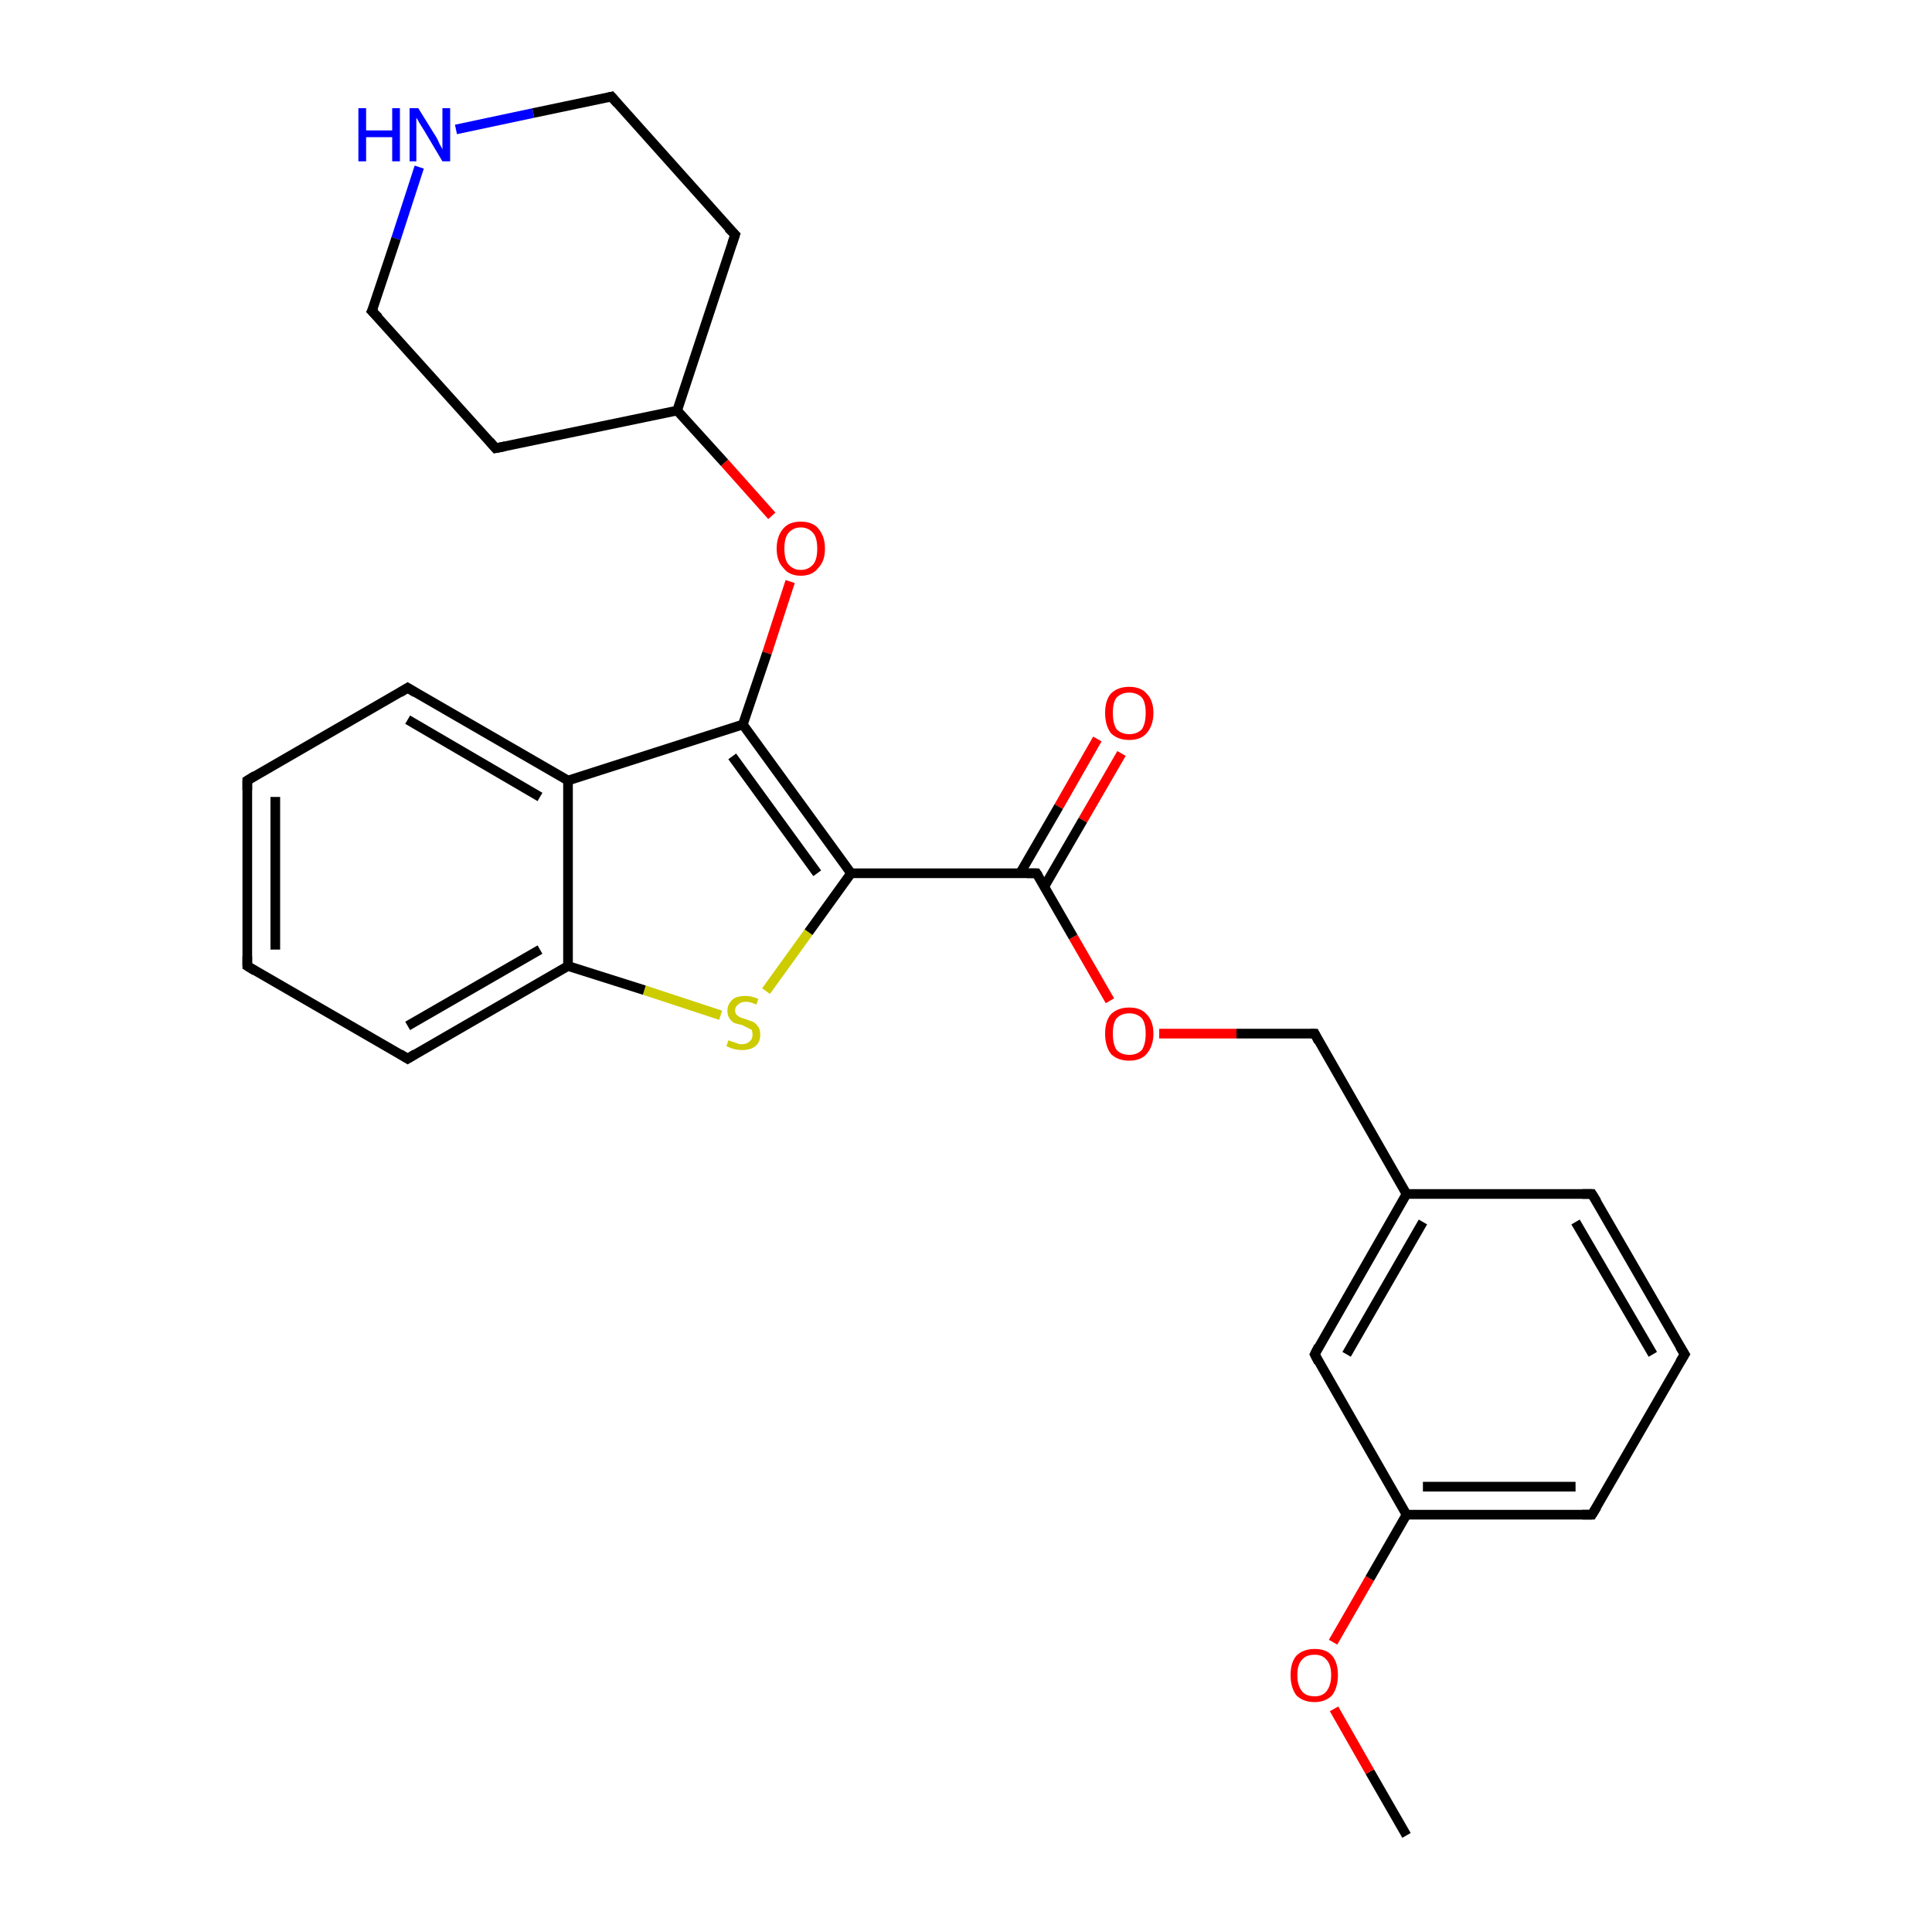 <?xml version='1.0' encoding='iso-8859-1'?>
<svg version='1.1' baseProfile='full'
              xmlns='http://www.w3.org/2000/svg'
                      xmlns:rdkit='http://www.rdkit.org/xml'
                      xmlns:xlink='http://www.w3.org/1999/xlink'
                  xml:space='preserve'
width='200px' height='200px' viewBox='0 0 200 200'>
<!-- END OF HEADER -->
<rect style='opacity:1.0;fill:#FFFFFF;stroke:none' width='200.0' height='200.0' x='0.0' y='0.0'> </rect>
<path class='bond-0 atom-0 atom-2' d='M 145.6,190.0 L 141.8,183.4' style='fill:none;fill-rule:evenodd;stroke:#000000;stroke-width:1.0px;stroke-linecap:butt;stroke-linejoin:miter;stroke-opacity:1' />
<path class='bond-0 atom-0 atom-2' d='M 141.8,183.4 L 138.1,176.9' style='fill:none;fill-rule:evenodd;stroke:#FF0000;stroke-width:1.0px;stroke-linecap:butt;stroke-linejoin:miter;stroke-opacity:1' />
<path class='bond-1 atom-1 atom-24' d='M 47.2,13.4 L 55.2,11.7' style='fill:none;fill-rule:evenodd;stroke:#0000FF;stroke-width:1.0px;stroke-linecap:butt;stroke-linejoin:miter;stroke-opacity:1' />
<path class='bond-1 atom-1 atom-24' d='M 55.2,11.7 L 63.3,10.0' style='fill:none;fill-rule:evenodd;stroke:#000000;stroke-width:1.0px;stroke-linecap:butt;stroke-linejoin:miter;stroke-opacity:1' />
<path class='bond-2 atom-1 atom-25' d='M 43.4,17.3 L 41.0,24.7' style='fill:none;fill-rule:evenodd;stroke:#0000FF;stroke-width:1.0px;stroke-linecap:butt;stroke-linejoin:miter;stroke-opacity:1' />
<path class='bond-2 atom-1 atom-25' d='M 41.0,24.7 L 38.5,32.2' style='fill:none;fill-rule:evenodd;stroke:#000000;stroke-width:1.0px;stroke-linecap:butt;stroke-linejoin:miter;stroke-opacity:1' />
<path class='bond-3 atom-2 atom-4' d='M 138.0,170.0 L 141.8,163.4' style='fill:none;fill-rule:evenodd;stroke:#FF0000;stroke-width:1.0px;stroke-linecap:butt;stroke-linejoin:miter;stroke-opacity:1' />
<path class='bond-3 atom-2 atom-4' d='M 141.8,163.4 L 145.6,156.8' style='fill:none;fill-rule:evenodd;stroke:#000000;stroke-width:1.0px;stroke-linecap:butt;stroke-linejoin:miter;stroke-opacity:1' />
<path class='bond-4 atom-3 atom-14' d='M 79.3,102.6 L 83.7,96.5' style='fill:none;fill-rule:evenodd;stroke:#CCCC00;stroke-width:1.0px;stroke-linecap:butt;stroke-linejoin:miter;stroke-opacity:1' />
<path class='bond-4 atom-3 atom-14' d='M 83.7,96.5 L 88.1,90.4' style='fill:none;fill-rule:evenodd;stroke:#000000;stroke-width:1.0px;stroke-linecap:butt;stroke-linejoin:miter;stroke-opacity:1' />
<path class='bond-5 atom-3 atom-15' d='M 74.6,105.1 L 66.7,102.5' style='fill:none;fill-rule:evenodd;stroke:#CCCC00;stroke-width:1.0px;stroke-linecap:butt;stroke-linejoin:miter;stroke-opacity:1' />
<path class='bond-5 atom-3 atom-15' d='M 66.7,102.5 L 58.8,100.0' style='fill:none;fill-rule:evenodd;stroke:#000000;stroke-width:1.0px;stroke-linecap:butt;stroke-linejoin:miter;stroke-opacity:1' />
<path class='bond-6 atom-4 atom-6' d='M 145.6,156.8 L 164.8,156.8' style='fill:none;fill-rule:evenodd;stroke:#000000;stroke-width:1.0px;stroke-linecap:butt;stroke-linejoin:miter;stroke-opacity:1' />
<path class='bond-6 atom-4 atom-6' d='M 147.3,153.9 L 163.1,153.9' style='fill:none;fill-rule:evenodd;stroke:#000000;stroke-width:1.0px;stroke-linecap:butt;stroke-linejoin:miter;stroke-opacity:1' />
<path class='bond-7 atom-4 atom-27' d='M 145.6,156.8 L 136.1,140.2' style='fill:none;fill-rule:evenodd;stroke:#000000;stroke-width:1.0px;stroke-linecap:butt;stroke-linejoin:miter;stroke-opacity:1' />
<path class='bond-8 atom-5 atom-12' d='M 120.0,107.0 L 128.0,107.0' style='fill:none;fill-rule:evenodd;stroke:#FF0000;stroke-width:1.0px;stroke-linecap:butt;stroke-linejoin:miter;stroke-opacity:1' />
<path class='bond-8 atom-5 atom-12' d='M 128.0,107.0 L 136.1,107.0' style='fill:none;fill-rule:evenodd;stroke:#000000;stroke-width:1.0px;stroke-linecap:butt;stroke-linejoin:miter;stroke-opacity:1' />
<path class='bond-9 atom-5 atom-13' d='M 114.9,103.6 L 111.1,97.0' style='fill:none;fill-rule:evenodd;stroke:#FF0000;stroke-width:1.0px;stroke-linecap:butt;stroke-linejoin:miter;stroke-opacity:1' />
<path class='bond-9 atom-5 atom-13' d='M 111.1,97.0 L 107.3,90.4' style='fill:none;fill-rule:evenodd;stroke:#000000;stroke-width:1.0px;stroke-linecap:butt;stroke-linejoin:miter;stroke-opacity:1' />
<path class='bond-10 atom-6 atom-8' d='M 164.8,156.8 L 174.4,140.2' style='fill:none;fill-rule:evenodd;stroke:#000000;stroke-width:1.0px;stroke-linecap:butt;stroke-linejoin:miter;stroke-opacity:1' />
<path class='bond-11 atom-7 atom-13' d='M 116.1,78.0 L 112.1,84.9' style='fill:none;fill-rule:evenodd;stroke:#FF0000;stroke-width:1.0px;stroke-linecap:butt;stroke-linejoin:miter;stroke-opacity:1' />
<path class='bond-11 atom-7 atom-13' d='M 112.1,84.9 L 108.1,91.8' style='fill:none;fill-rule:evenodd;stroke:#000000;stroke-width:1.0px;stroke-linecap:butt;stroke-linejoin:miter;stroke-opacity:1' />
<path class='bond-11 atom-7 atom-13' d='M 113.6,76.5 L 109.6,83.5' style='fill:none;fill-rule:evenodd;stroke:#FF0000;stroke-width:1.0px;stroke-linecap:butt;stroke-linejoin:miter;stroke-opacity:1' />
<path class='bond-11 atom-7 atom-13' d='M 109.6,83.5 L 105.6,90.4' style='fill:none;fill-rule:evenodd;stroke:#000000;stroke-width:1.0px;stroke-linecap:butt;stroke-linejoin:miter;stroke-opacity:1' />
<path class='bond-12 atom-8 atom-10' d='M 174.4,140.2 L 164.8,123.6' style='fill:none;fill-rule:evenodd;stroke:#000000;stroke-width:1.0px;stroke-linecap:butt;stroke-linejoin:miter;stroke-opacity:1' />
<path class='bond-12 atom-8 atom-10' d='M 171.1,140.2 L 163.1,126.5' style='fill:none;fill-rule:evenodd;stroke:#000000;stroke-width:1.0px;stroke-linecap:butt;stroke-linejoin:miter;stroke-opacity:1' />
<path class='bond-13 atom-9 atom-21' d='M 81.8,60.2 L 79.4,67.6' style='fill:none;fill-rule:evenodd;stroke:#FF0000;stroke-width:1.0px;stroke-linecap:butt;stroke-linejoin:miter;stroke-opacity:1' />
<path class='bond-13 atom-9 atom-21' d='M 79.4,67.6 L 76.9,75.0' style='fill:none;fill-rule:evenodd;stroke:#000000;stroke-width:1.0px;stroke-linecap:butt;stroke-linejoin:miter;stroke-opacity:1' />
<path class='bond-14 atom-9 atom-22' d='M 79.9,53.4 L 75.0,47.9' style='fill:none;fill-rule:evenodd;stroke:#FF0000;stroke-width:1.0px;stroke-linecap:butt;stroke-linejoin:miter;stroke-opacity:1' />
<path class='bond-14 atom-9 atom-22' d='M 75.0,47.9 L 70.1,42.5' style='fill:none;fill-rule:evenodd;stroke:#000000;stroke-width:1.0px;stroke-linecap:butt;stroke-linejoin:miter;stroke-opacity:1' />
<path class='bond-15 atom-10 atom-11' d='M 164.8,123.6 L 145.6,123.6' style='fill:none;fill-rule:evenodd;stroke:#000000;stroke-width:1.0px;stroke-linecap:butt;stroke-linejoin:miter;stroke-opacity:1' />
<path class='bond-16 atom-11 atom-12' d='M 145.6,123.6 L 136.1,107.0' style='fill:none;fill-rule:evenodd;stroke:#000000;stroke-width:1.0px;stroke-linecap:butt;stroke-linejoin:miter;stroke-opacity:1' />
<path class='bond-17 atom-11 atom-27' d='M 145.6,123.6 L 136.1,140.2' style='fill:none;fill-rule:evenodd;stroke:#000000;stroke-width:1.0px;stroke-linecap:butt;stroke-linejoin:miter;stroke-opacity:1' />
<path class='bond-17 atom-11 atom-27' d='M 147.3,126.5 L 139.4,140.2' style='fill:none;fill-rule:evenodd;stroke:#000000;stroke-width:1.0px;stroke-linecap:butt;stroke-linejoin:miter;stroke-opacity:1' />
<path class='bond-18 atom-13 atom-14' d='M 107.3,90.4 L 88.1,90.4' style='fill:none;fill-rule:evenodd;stroke:#000000;stroke-width:1.0px;stroke-linecap:butt;stroke-linejoin:miter;stroke-opacity:1' />
<path class='bond-19 atom-14 atom-21' d='M 88.1,90.4 L 76.9,75.0' style='fill:none;fill-rule:evenodd;stroke:#000000;stroke-width:1.0px;stroke-linecap:butt;stroke-linejoin:miter;stroke-opacity:1' />
<path class='bond-19 atom-14 atom-21' d='M 84.6,90.4 L 75.8,78.3' style='fill:none;fill-rule:evenodd;stroke:#000000;stroke-width:1.0px;stroke-linecap:butt;stroke-linejoin:miter;stroke-opacity:1' />
<path class='bond-20 atom-15 atom-16' d='M 58.8,100.0 L 42.2,109.6' style='fill:none;fill-rule:evenodd;stroke:#000000;stroke-width:1.0px;stroke-linecap:butt;stroke-linejoin:miter;stroke-opacity:1' />
<path class='bond-20 atom-15 atom-16' d='M 55.9,98.3 L 42.2,106.2' style='fill:none;fill-rule:evenodd;stroke:#000000;stroke-width:1.0px;stroke-linecap:butt;stroke-linejoin:miter;stroke-opacity:1' />
<path class='bond-21 atom-15 atom-20' d='M 58.8,100.0 L 58.8,80.8' style='fill:none;fill-rule:evenodd;stroke:#000000;stroke-width:1.0px;stroke-linecap:butt;stroke-linejoin:miter;stroke-opacity:1' />
<path class='bond-22 atom-16 atom-17' d='M 42.2,109.6 L 25.6,100.0' style='fill:none;fill-rule:evenodd;stroke:#000000;stroke-width:1.0px;stroke-linecap:butt;stroke-linejoin:miter;stroke-opacity:1' />
<path class='bond-23 atom-17 atom-18' d='M 25.6,100.0 L 25.6,80.8' style='fill:none;fill-rule:evenodd;stroke:#000000;stroke-width:1.0px;stroke-linecap:butt;stroke-linejoin:miter;stroke-opacity:1' />
<path class='bond-23 atom-17 atom-18' d='M 28.5,98.3 L 28.5,82.5' style='fill:none;fill-rule:evenodd;stroke:#000000;stroke-width:1.0px;stroke-linecap:butt;stroke-linejoin:miter;stroke-opacity:1' />
<path class='bond-24 atom-18 atom-19' d='M 25.6,80.8 L 42.2,71.2' style='fill:none;fill-rule:evenodd;stroke:#000000;stroke-width:1.0px;stroke-linecap:butt;stroke-linejoin:miter;stroke-opacity:1' />
<path class='bond-25 atom-19 atom-20' d='M 42.2,71.2 L 58.8,80.8' style='fill:none;fill-rule:evenodd;stroke:#000000;stroke-width:1.0px;stroke-linecap:butt;stroke-linejoin:miter;stroke-opacity:1' />
<path class='bond-25 atom-19 atom-20' d='M 42.2,74.5 L 55.9,82.5' style='fill:none;fill-rule:evenodd;stroke:#000000;stroke-width:1.0px;stroke-linecap:butt;stroke-linejoin:miter;stroke-opacity:1' />
<path class='bond-26 atom-20 atom-21' d='M 58.8,80.8 L 76.9,75.0' style='fill:none;fill-rule:evenodd;stroke:#000000;stroke-width:1.0px;stroke-linecap:butt;stroke-linejoin:miter;stroke-opacity:1' />
<path class='bond-27 atom-22 atom-23' d='M 70.1,42.5 L 76.1,24.3' style='fill:none;fill-rule:evenodd;stroke:#000000;stroke-width:1.0px;stroke-linecap:butt;stroke-linejoin:miter;stroke-opacity:1' />
<path class='bond-28 atom-22 atom-26' d='M 70.1,42.5 L 51.3,46.4' style='fill:none;fill-rule:evenodd;stroke:#000000;stroke-width:1.0px;stroke-linecap:butt;stroke-linejoin:miter;stroke-opacity:1' />
<path class='bond-29 atom-23 atom-24' d='M 76.1,24.3 L 63.3,10.0' style='fill:none;fill-rule:evenodd;stroke:#000000;stroke-width:1.0px;stroke-linecap:butt;stroke-linejoin:miter;stroke-opacity:1' />
<path class='bond-30 atom-25 atom-26' d='M 38.5,32.2 L 51.3,46.4' style='fill:none;fill-rule:evenodd;stroke:#000000;stroke-width:1.0px;stroke-linecap:butt;stroke-linejoin:miter;stroke-opacity:1' />
<path d='M 163.8,156.8 L 164.8,156.8 L 165.3,156.0' style='fill:none;stroke:#000000;stroke-width:1.0px;stroke-linecap:butt;stroke-linejoin:miter;stroke-miterlimit:10;stroke-opacity:1;' />
<path d='M 173.9,141.0 L 174.4,140.2 L 173.9,139.4' style='fill:none;stroke:#000000;stroke-width:1.0px;stroke-linecap:butt;stroke-linejoin:miter;stroke-miterlimit:10;stroke-opacity:1;' />
<path d='M 165.3,124.4 L 164.8,123.6 L 163.8,123.6' style='fill:none;stroke:#000000;stroke-width:1.0px;stroke-linecap:butt;stroke-linejoin:miter;stroke-miterlimit:10;stroke-opacity:1;' />
<path d='M 135.7,107.0 L 136.1,107.0 L 136.5,107.8' style='fill:none;stroke:#000000;stroke-width:1.0px;stroke-linecap:butt;stroke-linejoin:miter;stroke-miterlimit:10;stroke-opacity:1;' />
<path d='M 107.5,90.7 L 107.3,90.4 L 106.3,90.4' style='fill:none;stroke:#000000;stroke-width:1.0px;stroke-linecap:butt;stroke-linejoin:miter;stroke-miterlimit:10;stroke-opacity:1;' />
<path d='M 43.0,109.1 L 42.2,109.6 L 41.4,109.1' style='fill:none;stroke:#000000;stroke-width:1.0px;stroke-linecap:butt;stroke-linejoin:miter;stroke-miterlimit:10;stroke-opacity:1;' />
<path d='M 26.4,100.5 L 25.6,100.0 L 25.6,99.0' style='fill:none;stroke:#000000;stroke-width:1.0px;stroke-linecap:butt;stroke-linejoin:miter;stroke-miterlimit:10;stroke-opacity:1;' />
<path d='M 25.6,81.8 L 25.6,80.8 L 26.4,80.3' style='fill:none;stroke:#000000;stroke-width:1.0px;stroke-linecap:butt;stroke-linejoin:miter;stroke-miterlimit:10;stroke-opacity:1;' />
<path d='M 41.4,71.7 L 42.2,71.2 L 43.0,71.7' style='fill:none;stroke:#000000;stroke-width:1.0px;stroke-linecap:butt;stroke-linejoin:miter;stroke-miterlimit:10;stroke-opacity:1;' />
<path d='M 75.8,25.2 L 76.1,24.3 L 75.4,23.6' style='fill:none;stroke:#000000;stroke-width:1.0px;stroke-linecap:butt;stroke-linejoin:miter;stroke-miterlimit:10;stroke-opacity:1;' />
<path d='M 62.9,10.1 L 63.3,10.0 L 63.9,10.7' style='fill:none;stroke:#000000;stroke-width:1.0px;stroke-linecap:butt;stroke-linejoin:miter;stroke-miterlimit:10;stroke-opacity:1;' />
<path d='M 38.7,31.8 L 38.5,32.2 L 39.2,32.9' style='fill:none;stroke:#000000;stroke-width:1.0px;stroke-linecap:butt;stroke-linejoin:miter;stroke-miterlimit:10;stroke-opacity:1;' />
<path d='M 52.3,46.2 L 51.3,46.4 L 50.7,45.7' style='fill:none;stroke:#000000;stroke-width:1.0px;stroke-linecap:butt;stroke-linejoin:miter;stroke-miterlimit:10;stroke-opacity:1;' />
<path d='M 136.5,141.0 L 136.1,140.2 L 136.5,139.4' style='fill:none;stroke:#000000;stroke-width:1.0px;stroke-linecap:butt;stroke-linejoin:miter;stroke-miterlimit:10;stroke-opacity:1;' />
<path class='atom-1' d='M 37.1 11.2
L 37.9 11.2
L 37.9 13.5
L 40.6 13.5
L 40.6 11.2
L 41.4 11.2
L 41.4 16.7
L 40.6 16.7
L 40.6 14.2
L 37.9 14.2
L 37.9 16.7
L 37.1 16.7
L 37.1 11.2
' fill='#0000FF'/>
<path class='atom-1' d='M 43.3 11.2
L 45.1 14.1
Q 45.3 14.4, 45.5 14.9
Q 45.8 15.4, 45.8 15.5
L 45.8 11.2
L 46.6 11.2
L 46.6 16.7
L 45.8 16.7
L 43.9 13.5
Q 43.7 13.2, 43.4 12.7
Q 43.2 12.3, 43.1 12.2
L 43.1 16.7
L 42.4 16.7
L 42.4 11.2
L 43.3 11.2
' fill='#0000FF'/>
<path class='atom-2' d='M 133.6 173.4
Q 133.6 172.1, 134.2 171.4
Q 134.9 170.7, 136.1 170.7
Q 137.3 170.7, 137.9 171.4
Q 138.5 172.1, 138.5 173.4
Q 138.5 174.7, 137.9 175.5
Q 137.2 176.2, 136.1 176.2
Q 134.9 176.2, 134.2 175.5
Q 133.6 174.7, 133.6 173.4
M 136.1 175.6
Q 136.9 175.6, 137.3 175.1
Q 137.8 174.5, 137.8 173.4
Q 137.8 172.3, 137.3 171.8
Q 136.9 171.3, 136.1 171.3
Q 135.2 171.3, 134.8 171.8
Q 134.3 172.3, 134.3 173.4
Q 134.3 174.5, 134.8 175.1
Q 135.2 175.6, 136.1 175.6
' fill='#FF0000'/>
<path class='atom-3' d='M 75.4 107.7
Q 75.5 107.7, 75.7 107.8
Q 76.0 107.9, 76.3 108.0
Q 76.5 108.1, 76.8 108.1
Q 77.3 108.1, 77.6 107.8
Q 77.9 107.6, 77.9 107.1
Q 77.9 106.8, 77.8 106.6
Q 77.6 106.5, 77.4 106.4
Q 77.2 106.3, 76.8 106.1
Q 76.3 106.0, 76.0 105.9
Q 75.7 105.7, 75.5 105.4
Q 75.3 105.1, 75.3 104.6
Q 75.3 104.0, 75.8 103.5
Q 76.2 103.1, 77.2 103.1
Q 77.8 103.1, 78.5 103.4
L 78.3 104.0
Q 77.7 103.7, 77.2 103.7
Q 76.7 103.7, 76.4 104.0
Q 76.1 104.2, 76.1 104.6
Q 76.1 104.8, 76.2 105.0
Q 76.4 105.2, 76.6 105.3
Q 76.8 105.4, 77.2 105.5
Q 77.7 105.7, 78.0 105.8
Q 78.3 106.0, 78.5 106.3
Q 78.7 106.6, 78.7 107.1
Q 78.7 107.9, 78.2 108.3
Q 77.7 108.7, 76.8 108.7
Q 76.4 108.7, 76.0 108.6
Q 75.6 108.5, 75.2 108.3
L 75.4 107.7
' fill='#CCCC00'/>
<path class='atom-5' d='M 114.4 107.0
Q 114.4 105.7, 115.0 105.0
Q 115.7 104.3, 116.9 104.3
Q 118.1 104.3, 118.7 105.0
Q 119.4 105.7, 119.4 107.0
Q 119.4 108.3, 118.7 109.1
Q 118.1 109.8, 116.9 109.8
Q 115.7 109.8, 115.0 109.1
Q 114.4 108.3, 114.4 107.0
M 116.9 109.2
Q 117.7 109.2, 118.2 108.7
Q 118.6 108.1, 118.6 107.0
Q 118.6 105.9, 118.2 105.4
Q 117.7 104.9, 116.9 104.9
Q 116.1 104.9, 115.6 105.4
Q 115.2 105.9, 115.2 107.0
Q 115.2 108.1, 115.6 108.7
Q 116.1 109.2, 116.9 109.2
' fill='#FF0000'/>
<path class='atom-7' d='M 114.4 73.8
Q 114.4 72.5, 115.0 71.8
Q 115.7 71.1, 116.9 71.1
Q 118.1 71.1, 118.7 71.8
Q 119.4 72.5, 119.4 73.8
Q 119.4 75.1, 118.7 75.9
Q 118.1 76.6, 116.9 76.6
Q 115.7 76.6, 115.0 75.9
Q 114.4 75.1, 114.4 73.8
M 116.9 76.0
Q 117.7 76.0, 118.2 75.5
Q 118.6 74.9, 118.6 73.8
Q 118.6 72.7, 118.2 72.2
Q 117.7 71.7, 116.9 71.7
Q 116.1 71.7, 115.6 72.2
Q 115.2 72.7, 115.2 73.8
Q 115.2 74.9, 115.6 75.5
Q 116.1 76.0, 116.9 76.0
' fill='#FF0000'/>
<path class='atom-9' d='M 80.4 56.8
Q 80.4 55.5, 81.1 54.7
Q 81.7 54.0, 82.9 54.0
Q 84.1 54.0, 84.7 54.7
Q 85.4 55.5, 85.4 56.8
Q 85.4 58.1, 84.7 58.8
Q 84.1 59.6, 82.9 59.6
Q 81.7 59.6, 81.1 58.8
Q 80.4 58.1, 80.4 56.8
M 82.9 59.0
Q 83.7 59.0, 84.2 58.4
Q 84.6 57.9, 84.6 56.8
Q 84.6 55.7, 84.2 55.2
Q 83.7 54.6, 82.9 54.6
Q 82.1 54.6, 81.6 55.2
Q 81.2 55.7, 81.2 56.8
Q 81.2 57.9, 81.6 58.4
Q 82.1 59.0, 82.9 59.0
' fill='#FF0000'/>
</svg>
